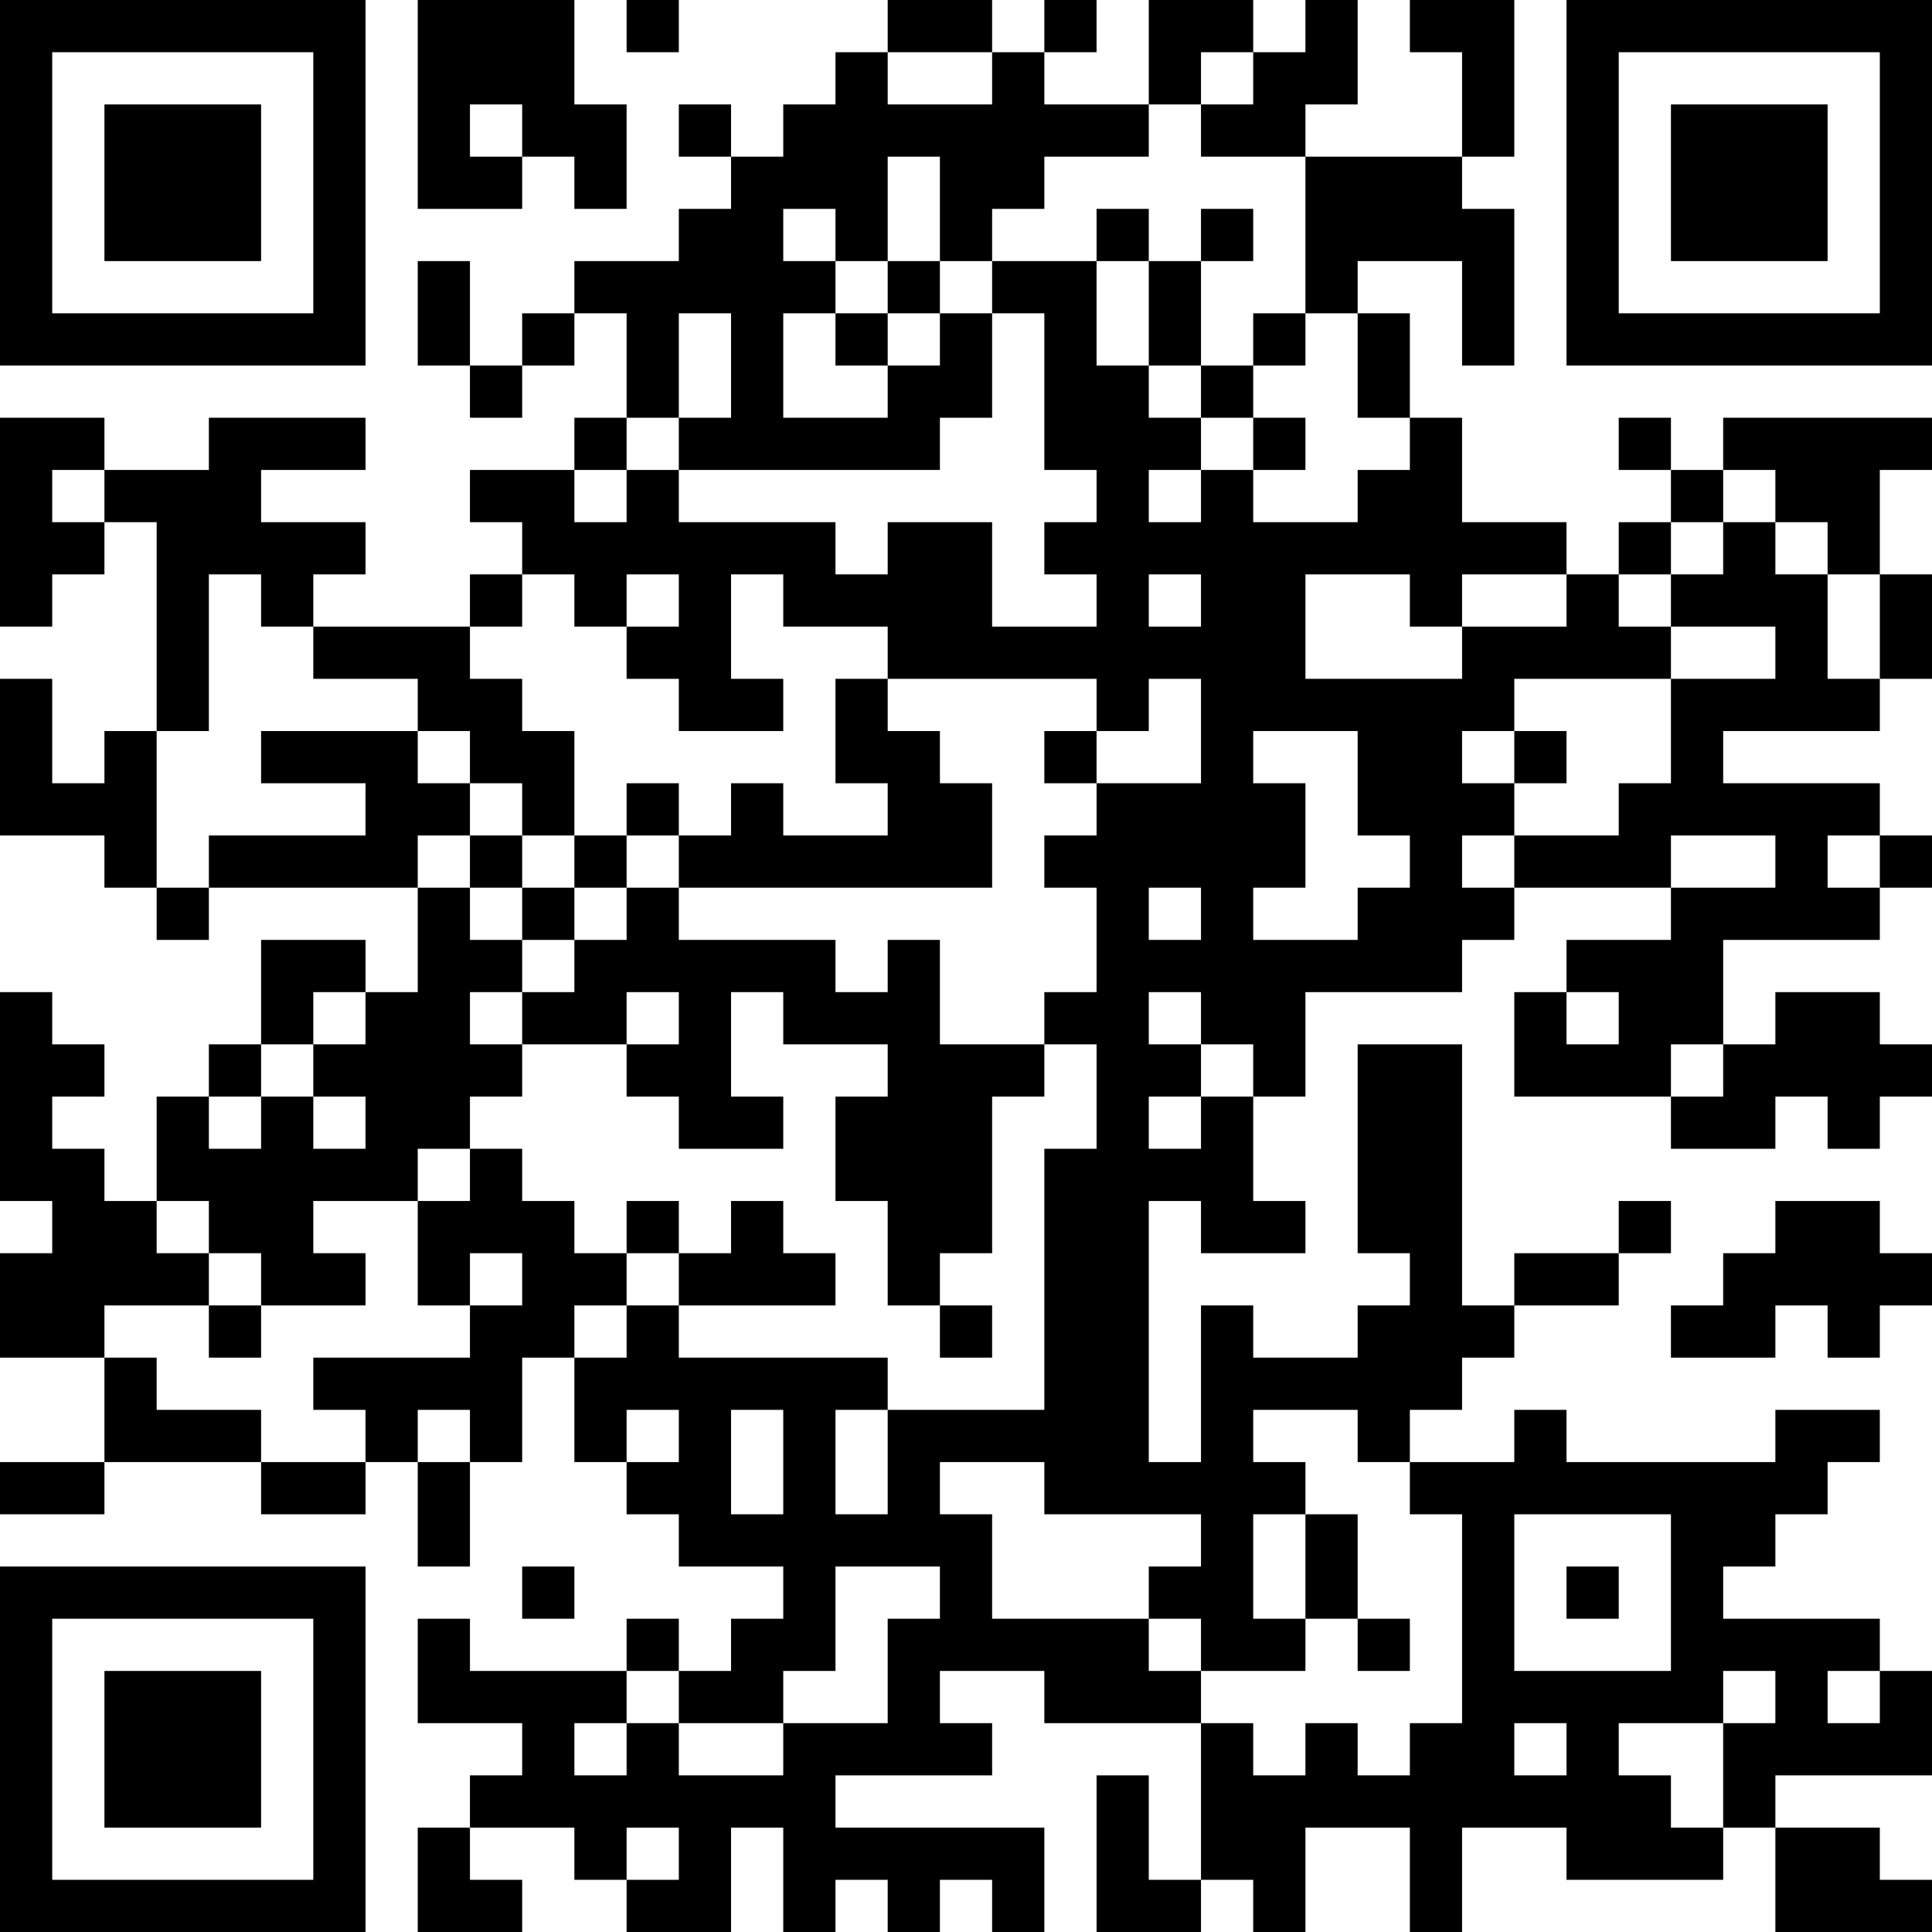 <?xml version="1.0" encoding="UTF-8"?>
<svg xmlns="http://www.w3.org/2000/svg" version="1.1" width="400" height="400" viewBox="0 0 400 400"><rect x="0" y="0" width="400" height="400" fill="#ffffff"/><g transform="scale(10.811)"><g transform="translate(0,0)"><path fill-rule="evenodd" d="M8 0L8 4L10 4L10 3L11 3L11 4L12 4L12 2L11 2L11 0ZM12 0L12 1L13 1L13 0ZM17 0L17 1L16 1L16 2L15 2L15 3L14 3L14 2L13 2L13 3L14 3L14 4L13 4L13 5L11 5L11 6L10 6L10 7L9 7L9 5L8 5L8 7L9 7L9 8L10 8L10 7L11 7L11 6L12 6L12 8L11 8L11 9L9 9L9 10L10 10L10 11L9 11L9 12L6 12L6 11L7 11L7 10L5 10L5 9L7 9L7 8L4 8L4 9L2 9L2 8L0 8L0 12L1 12L1 11L2 11L2 10L3 10L3 14L2 14L2 15L1 15L1 13L0 13L0 16L2 16L2 17L3 17L3 18L4 18L4 17L8 17L8 19L7 19L7 18L5 18L5 20L4 20L4 21L3 21L3 23L2 23L2 22L1 22L1 21L2 21L2 20L1 20L1 19L0 19L0 23L1 23L1 24L0 24L0 26L2 26L2 28L0 28L0 29L2 29L2 28L5 28L5 29L7 29L7 28L8 28L8 30L9 30L9 28L10 28L10 26L11 26L11 28L12 28L12 29L13 29L13 30L15 30L15 31L14 31L14 32L13 32L13 31L12 31L12 32L9 32L9 31L8 31L8 33L10 33L10 34L9 34L9 35L8 35L8 37L10 37L10 36L9 36L9 35L11 35L11 36L12 36L12 37L14 37L14 35L15 35L15 37L16 37L16 36L17 36L17 37L18 37L18 36L19 36L19 37L20 37L20 35L16 35L16 34L19 34L19 33L18 33L18 32L20 32L20 33L23 33L23 36L22 36L22 34L21 34L21 37L23 37L23 36L24 36L24 37L25 37L25 35L27 35L27 37L28 37L28 35L30 35L30 36L33 36L33 35L34 35L34 37L37 37L37 36L36 36L36 35L34 35L34 34L37 34L37 32L36 32L36 31L33 31L33 30L34 30L34 29L35 29L35 28L36 28L36 27L34 27L34 28L30 28L30 27L29 27L29 28L27 28L27 27L28 27L28 26L29 26L29 25L31 25L31 24L32 24L32 23L31 23L31 24L29 24L29 25L28 25L28 20L26 20L26 24L27 24L27 25L26 25L26 26L24 26L24 25L23 25L23 28L22 28L22 23L23 23L23 24L25 24L25 23L24 23L24 21L25 21L25 19L28 19L28 18L29 18L29 17L32 17L32 18L30 18L30 19L29 19L29 21L32 21L32 22L34 22L34 21L35 21L35 22L36 22L36 21L37 21L37 20L36 20L36 19L34 19L34 20L33 20L33 18L36 18L36 17L37 17L37 16L36 16L36 15L33 15L33 14L36 14L36 13L37 13L37 11L36 11L36 9L37 9L37 8L33 8L33 9L32 9L32 8L31 8L31 9L32 9L32 10L31 10L31 11L30 11L30 10L28 10L28 8L27 8L27 6L26 6L26 5L28 5L28 7L29 7L29 4L28 4L28 3L29 3L29 0L27 0L27 1L28 1L28 3L25 3L25 2L26 2L26 0L25 0L25 1L24 1L24 0L22 0L22 2L20 2L20 1L21 1L21 0L20 0L20 1L19 1L19 0ZM17 1L17 2L19 2L19 1ZM23 1L23 2L22 2L22 3L20 3L20 4L19 4L19 5L18 5L18 3L17 3L17 5L16 5L16 4L15 4L15 5L16 5L16 6L15 6L15 8L17 8L17 7L18 7L18 6L19 6L19 8L18 8L18 9L13 9L13 8L14 8L14 6L13 6L13 8L12 8L12 9L11 9L11 10L12 10L12 9L13 9L13 10L16 10L16 11L17 11L17 10L19 10L19 12L21 12L21 11L20 11L20 10L21 10L21 9L20 9L20 6L19 6L19 5L21 5L21 7L22 7L22 8L23 8L23 9L22 9L22 10L23 10L23 9L24 9L24 10L26 10L26 9L27 9L27 8L26 8L26 6L25 6L25 3L23 3L23 2L24 2L24 1ZM9 2L9 3L10 3L10 2ZM21 4L21 5L22 5L22 7L23 7L23 8L24 8L24 9L25 9L25 8L24 8L24 7L25 7L25 6L24 6L24 7L23 7L23 5L24 5L24 4L23 4L23 5L22 5L22 4ZM17 5L17 6L16 6L16 7L17 7L17 6L18 6L18 5ZM1 9L1 10L2 10L2 9ZM33 9L33 10L32 10L32 11L31 11L31 12L32 12L32 13L29 13L29 14L28 14L28 15L29 15L29 16L28 16L28 17L29 17L29 16L31 16L31 15L32 15L32 13L34 13L34 12L32 12L32 11L33 11L33 10L34 10L34 11L35 11L35 13L36 13L36 11L35 11L35 10L34 10L34 9ZM4 11L4 14L3 14L3 17L4 17L4 16L7 16L7 15L5 15L5 14L8 14L8 15L9 15L9 16L8 16L8 17L9 17L9 18L10 18L10 19L9 19L9 20L10 20L10 21L9 21L9 22L8 22L8 23L6 23L6 24L7 24L7 25L5 25L5 24L4 24L4 23L3 23L3 24L4 24L4 25L2 25L2 26L3 26L3 27L5 27L5 28L7 28L7 27L6 27L6 26L9 26L9 25L10 25L10 24L9 24L9 25L8 25L8 23L9 23L9 22L10 22L10 23L11 23L11 24L12 24L12 25L11 25L11 26L12 26L12 25L13 25L13 26L17 26L17 27L16 27L16 29L17 29L17 27L20 27L20 22L21 22L21 20L20 20L20 19L21 19L21 17L20 17L20 16L21 16L21 15L23 15L23 13L22 13L22 14L21 14L21 13L17 13L17 12L15 12L15 11L14 11L14 13L15 13L15 14L13 14L13 13L12 13L12 12L13 12L13 11L12 11L12 12L11 12L11 11L10 11L10 12L9 12L9 13L10 13L10 14L11 14L11 16L10 16L10 15L9 15L9 14L8 14L8 13L6 13L6 12L5 12L5 11ZM22 11L22 12L23 12L23 11ZM25 11L25 13L28 13L28 12L30 12L30 11L28 11L28 12L27 12L27 11ZM16 13L16 15L17 15L17 16L15 16L15 15L14 15L14 16L13 16L13 15L12 15L12 16L11 16L11 17L10 17L10 16L9 16L9 17L10 17L10 18L11 18L11 19L10 19L10 20L12 20L12 21L13 21L13 22L15 22L15 21L14 21L14 19L15 19L15 20L17 20L17 21L16 21L16 23L17 23L17 25L18 25L18 26L19 26L19 25L18 25L18 24L19 24L19 21L20 21L20 20L18 20L18 18L17 18L17 19L16 19L16 18L13 18L13 17L19 17L19 15L18 15L18 14L17 14L17 13ZM20 14L20 15L21 15L21 14ZM24 14L24 15L25 15L25 17L24 17L24 18L26 18L26 17L27 17L27 16L26 16L26 14ZM29 14L29 15L30 15L30 14ZM12 16L12 17L11 17L11 18L12 18L12 17L13 17L13 16ZM32 16L32 17L34 17L34 16ZM35 16L35 17L36 17L36 16ZM22 17L22 18L23 18L23 17ZM6 19L6 20L5 20L5 21L4 21L4 22L5 22L5 21L6 21L6 22L7 22L7 21L6 21L6 20L7 20L7 19ZM12 19L12 20L13 20L13 19ZM22 19L22 20L23 20L23 21L22 21L22 22L23 22L23 21L24 21L24 20L23 20L23 19ZM30 19L30 20L31 20L31 19ZM32 20L32 21L33 21L33 20ZM12 23L12 24L13 24L13 25L16 25L16 24L15 24L15 23L14 23L14 24L13 24L13 23ZM34 23L34 24L33 24L33 25L32 25L32 26L34 26L34 25L35 25L35 26L36 26L36 25L37 25L37 24L36 24L36 23ZM4 25L4 26L5 26L5 25ZM8 27L8 28L9 28L9 27ZM12 27L12 28L13 28L13 27ZM14 27L14 29L15 29L15 27ZM24 27L24 28L25 28L25 29L24 29L24 31L25 31L25 32L23 32L23 31L22 31L22 30L23 30L23 29L20 29L20 28L18 28L18 29L19 29L19 31L22 31L22 32L23 32L23 33L24 33L24 34L25 34L25 33L26 33L26 34L27 34L27 33L28 33L28 29L27 29L27 28L26 28L26 27ZM25 29L25 31L26 31L26 32L27 32L27 31L26 31L26 29ZM29 29L29 32L32 32L32 29ZM10 30L10 31L11 31L11 30ZM16 30L16 32L15 32L15 33L13 33L13 32L12 32L12 33L11 33L11 34L12 34L12 33L13 33L13 34L15 34L15 33L17 33L17 31L18 31L18 30ZM30 30L30 31L31 31L31 30ZM33 32L33 33L31 33L31 34L32 34L32 35L33 35L33 33L34 33L34 32ZM35 32L35 33L36 33L36 32ZM29 33L29 34L30 34L30 33ZM12 35L12 36L13 36L13 35ZM0 0L0 7L7 7L7 0ZM1 1L1 6L6 6L6 1ZM2 2L2 5L5 5L5 2ZM30 0L30 7L37 7L37 0ZM31 1L31 6L36 6L36 1ZM32 2L32 5L35 5L35 2ZM0 30L0 37L7 37L7 30ZM1 31L1 36L6 36L6 31ZM2 32L2 35L5 35L5 32Z" fill="#000000"/></g></g></svg>
